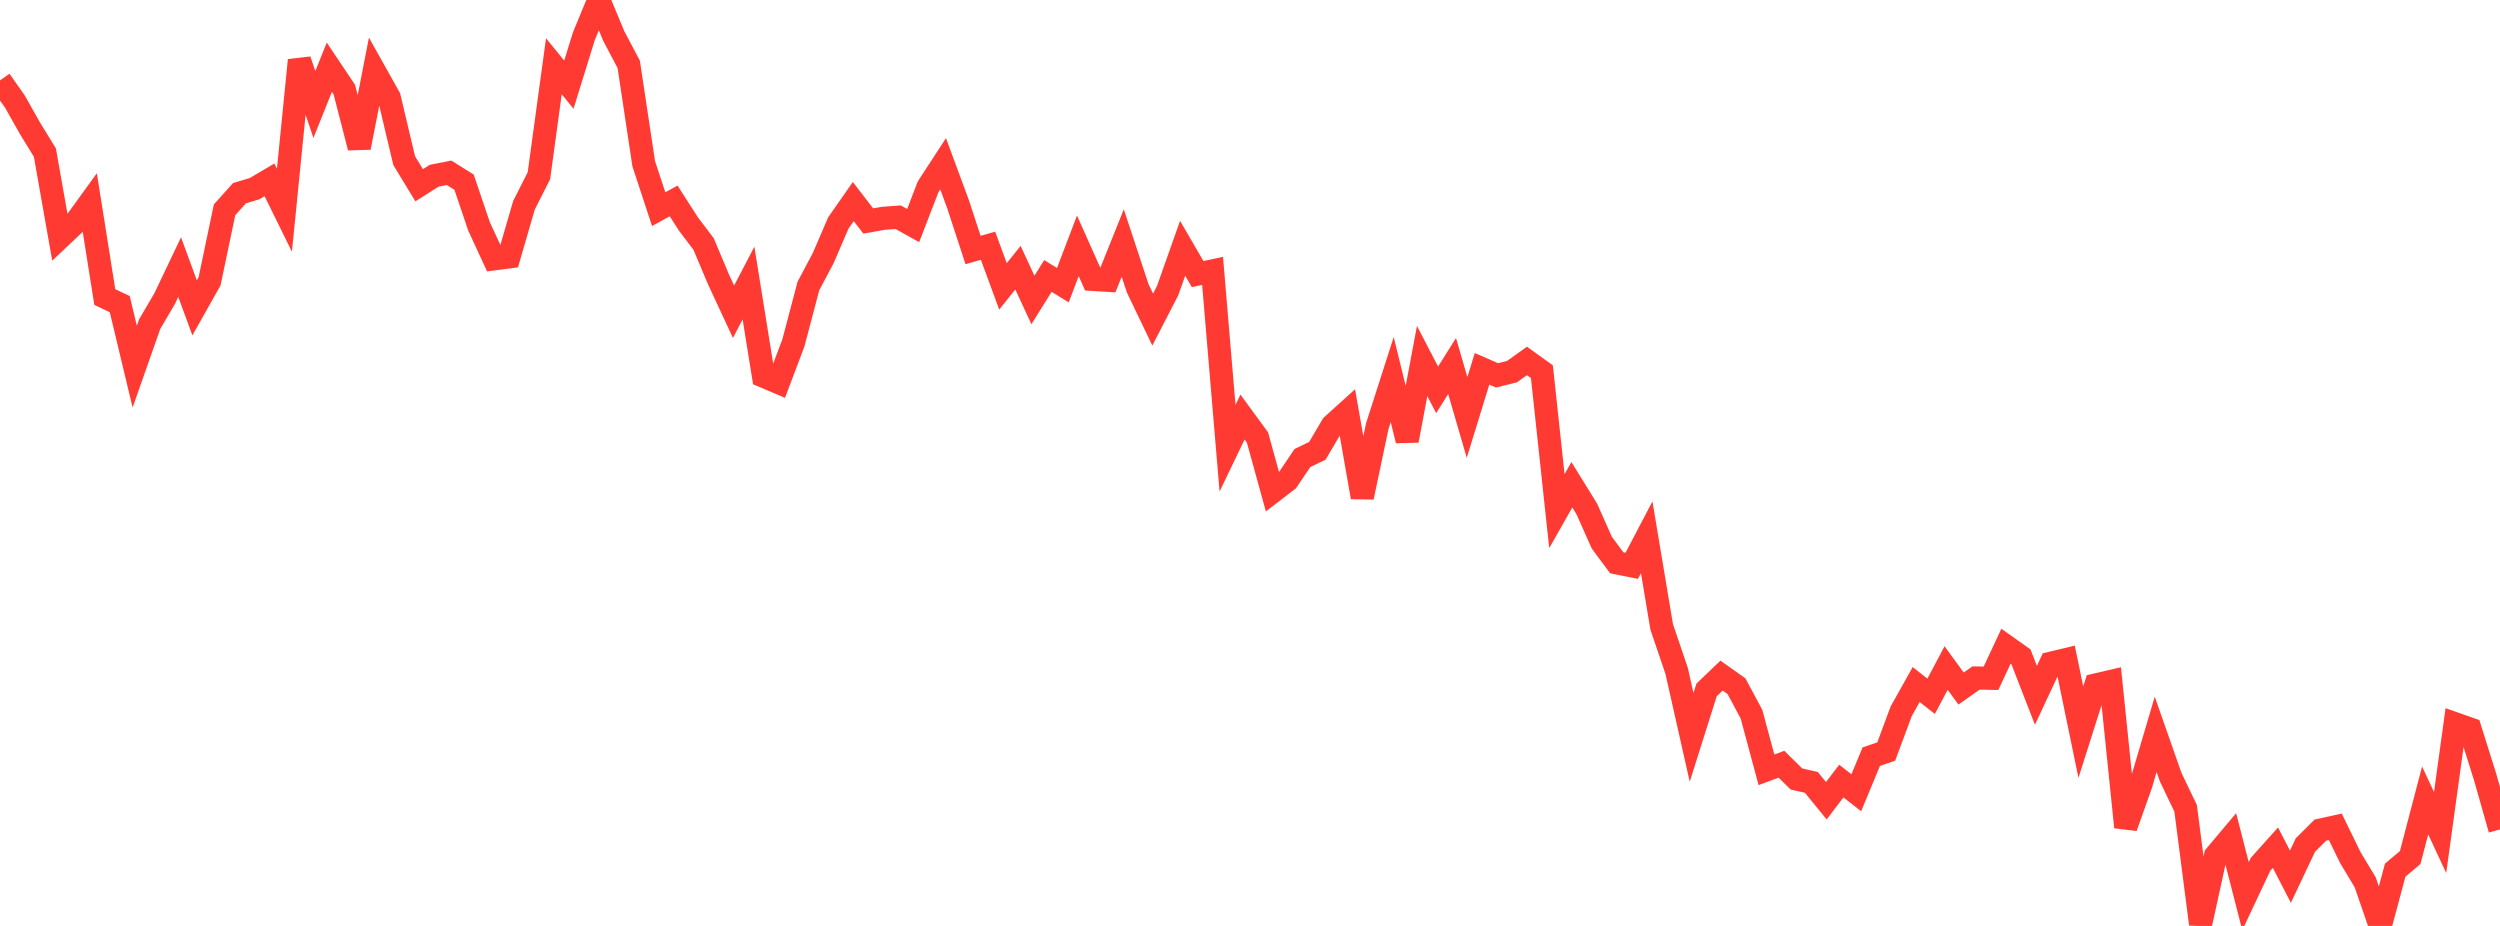 <?xml version="1.0" standalone="no"?>
<!DOCTYPE svg PUBLIC "-//W3C//DTD SVG 1.1//EN" "http://www.w3.org/Graphics/SVG/1.1/DTD/svg11.dtd">

<svg width="135" height="50" viewBox="0 0 135 50" preserveAspectRatio="none" 
  xmlns="http://www.w3.org/2000/svg"
  xmlns:xlink="http://www.w3.org/1999/xlink">


<polyline points="0.0, 4.341 0.808, 5.49 1.617, 6.924 2.425, 8.241 3.234, 12.826 4.042, 12.063 4.85, 10.946 5.659, 16.041 6.467, 16.423 7.275, 19.798 8.084, 17.5 8.892, 16.124 9.701, 14.424 10.509, 16.624 11.317, 15.19 12.126, 11.331 12.934, 10.431 13.743, 10.189 14.551, 9.712 15.359, 11.355 16.168, 3.248 16.976, 5.644 17.784, 3.63 18.593, 4.838 19.401, 7.968 20.21, 3.822 21.018, 5.264 21.826, 8.675 22.635, 10.003 23.443, 9.491 24.251, 9.331 25.06, 9.838 25.868, 12.226 26.677, 13.977 27.485, 13.871 28.293, 11.089 29.102, 9.488 29.91, 3.578 30.719, 4.572 31.527, 1.962 32.335, 0.0 33.144, 1.947 33.952, 3.477 34.76, 8.837 35.569, 11.295 36.377, 10.851 37.186, 12.11 37.994, 13.175 38.802, 15.094 39.611, 16.835 40.419, 15.284 41.228, 20.312 42.036, 20.655 42.844, 18.514 43.653, 15.446 44.461, 13.922 45.269, 12.042 46.078, 10.884 46.886, 11.933 47.695, 11.79 48.503, 11.73 49.311, 12.18 50.12, 10.083 50.928, 8.843 51.737, 11.031 52.545, 13.501 53.353, 13.27 54.162, 15.463 54.97, 14.455 55.778, 16.197 56.587, 14.903 57.395, 15.4 58.204, 13.275 59.012, 15.087 59.82, 15.137 60.629, 13.123 61.437, 15.572 62.246, 17.257 63.054, 15.689 63.862, 13.407 64.671, 14.8 65.479, 14.629 66.287, 24.205 67.096, 22.52 67.904, 23.624 68.713, 26.556 69.521, 25.935 70.329, 24.735 71.138, 24.343 71.946, 22.972 72.754, 22.241 73.563, 26.849 74.371, 23.019 75.18, 20.497 75.988, 23.789 76.796, 19.494 77.605, 21.052 78.413, 19.766 79.222, 22.544 80.03, 19.917 80.838, 20.27 81.647, 20.069 82.455, 19.491 83.263, 20.072 84.072, 27.602 84.88, 26.177 85.689, 27.486 86.497, 29.302 87.305, 30.392 88.114, 30.554 88.922, 29.013 89.731, 33.851 90.539, 36.229 91.347, 39.818 92.156, 37.255 92.964, 36.482 93.772, 37.056 94.581, 38.567 95.389, 41.571 96.198, 41.268 97.006, 42.065 97.814, 42.249 98.623, 43.241 99.431, 42.177 100.24, 42.809 101.048, 40.86 101.856, 40.583 102.665, 38.41 103.473, 36.964 104.281, 37.6 105.09, 36.073 105.898, 37.182 106.707, 36.612 107.515, 36.627 108.323, 34.895 109.132, 35.469 109.94, 37.547 110.749, 35.815 111.557, 35.621 112.365, 39.536 113.174, 36.989 113.982, 36.8 114.79, 44.665 115.599, 42.385 116.407, 39.655 117.216, 41.963 118.024, 43.649 118.832, 49.901 119.641, 46.203 120.449, 45.243 121.257, 48.395 122.066, 46.677 122.874, 45.775 123.683, 47.342 124.491, 45.632 125.299, 44.826 126.108, 44.648 126.916, 46.305 127.725, 47.654 128.533, 50.0 129.341, 46.989 130.15, 46.308 130.958, 43.224 131.766, 44.957 132.575, 39.085 133.383, 39.369 134.192, 41.943 135.0, 44.788" fill="none" stroke="#ff3a33" stroke-width="1.25"/>

</svg>